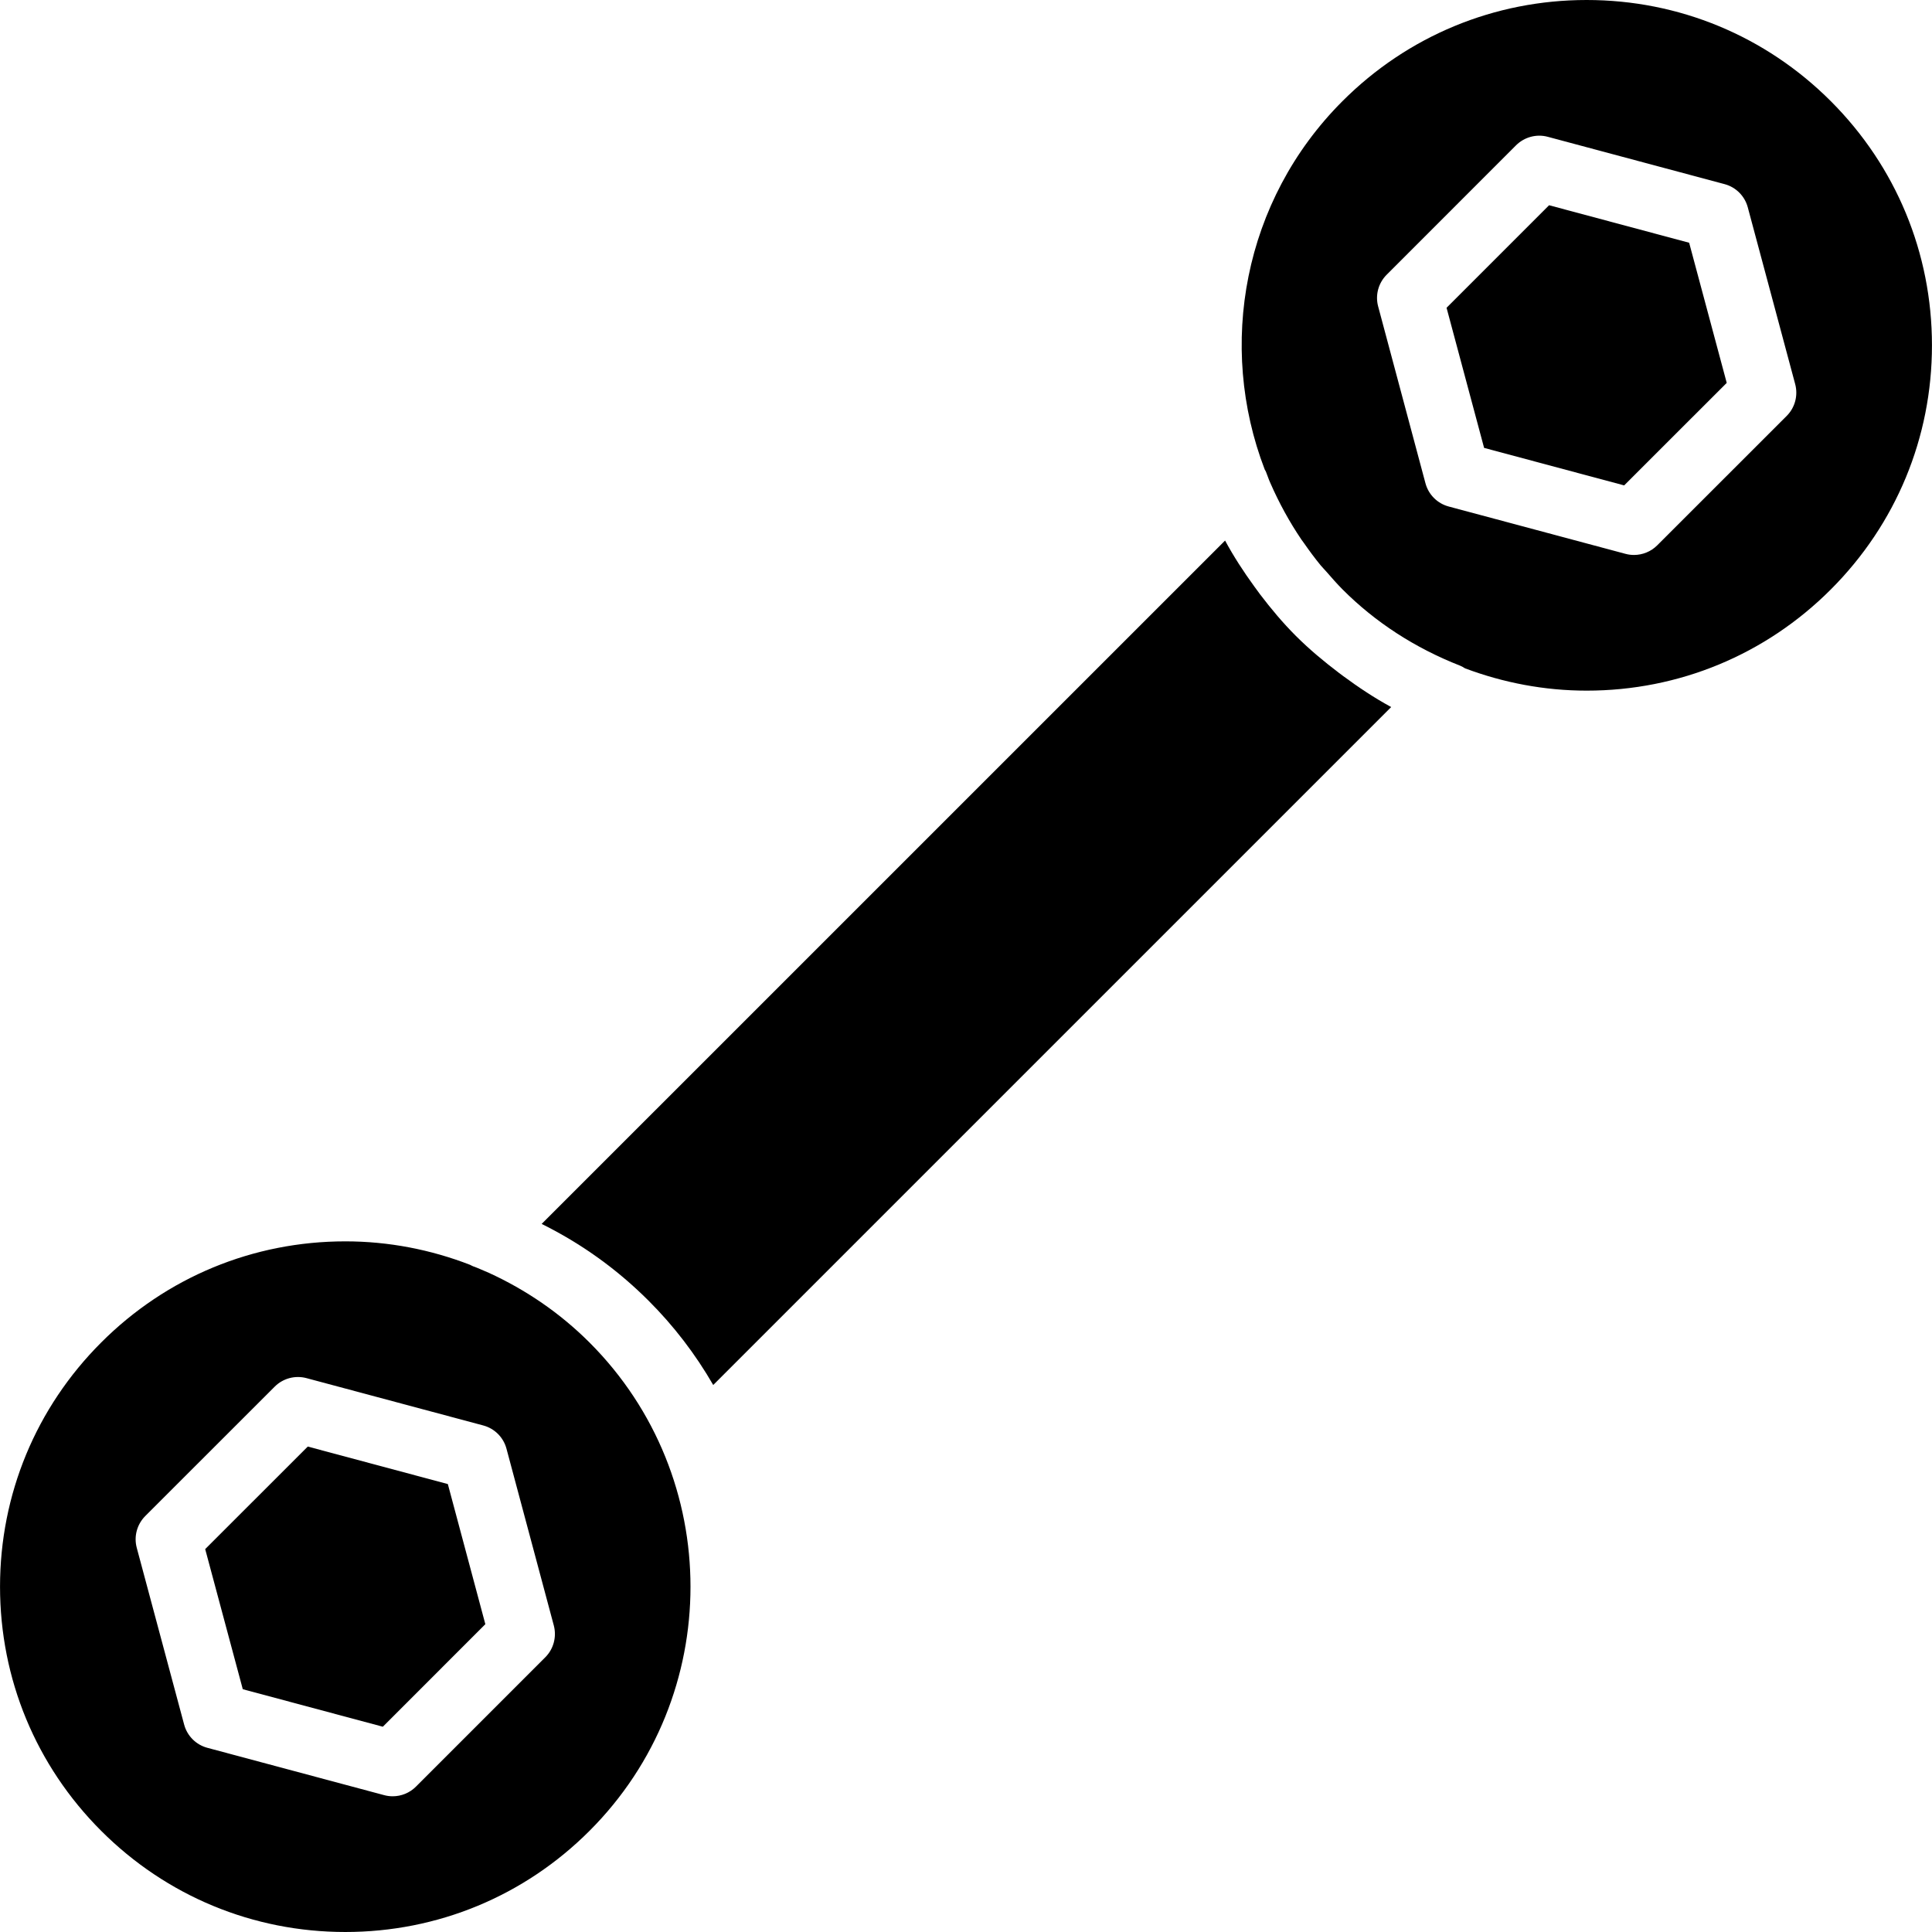 <?xml version="1.0" encoding="iso-8859-1"?>
<!-- Uploaded to: SVG Repo, www.svgrepo.com, Generator: SVG Repo Mixer Tools -->
<!DOCTYPE svg PUBLIC "-//W3C//DTD SVG 1.1//EN" "http://www.w3.org/Graphics/SVG/1.1/DTD/svg11.dtd">
<svg fill="#000000" version="1.1" id="Capa_1" xmlns="http://www.w3.org/2000/svg" xmlns:xlink="http://www.w3.org/1999/xlink" 
	 width="800px" height="800px" viewBox="0 0 315.811 315.811"
	 xml:space="preserve">
<g>
	<g>
		<path d="M299.269,16.537C288.607,5.874,274.434,0,259.358,0c-15.077,0-29.256,5.869-39.917,16.537
			c-16.246,16.249-20.462,40.024-12.704,60.212c0.052,0.113,0.138,0.221,0.189,0.339l0.325,0.861
			c0.127,0.333,0.241,0.662,0.395,0.984c1.433,3.284,3.134,6.38,5.087,9.268c0.125,0.191,0.278,0.37,0.408,0.559
			c0.872,1.252,1.775,2.479,2.741,3.654c0.294,0.349,0.619,0.677,0.923,1.021c0.862,0.99,1.722,1.979,2.646,2.908
			c5.375,5.391,11.862,9.59,19.266,12.488c0.272,0.108,0.509,0.263,0.756,0.415c6.277,2.357,12.982,3.648,19.89,3.648
			c15.076,0,29.244-5.869,39.905-16.536c10.662-10.659,16.536-24.832,16.536-39.911C315.805,41.369,309.931,27.2,299.269,16.537z
			 M292.057,67.988l-21.16,21.152c-1.018,1.021-2.395,1.575-3.802,1.575c-0.462,0-0.928-0.057-1.39-0.183l-28.893-7.736
			c-1.854-0.494-3.304-1.944-3.802-3.8l-7.731-28.898c-0.504-1.853,0.031-3.832,1.39-5.191l21.146-21.153
			c1.358-1.354,3.348-1.892,5.191-1.391l28.893,7.735c1.857,0.493,3.307,1.945,3.8,3.8l7.749,28.898
			C293.941,64.655,293.417,66.634,292.057,67.988z"/>
		<path d="M79.92,208.065c-0.877-0.356-1.709-0.767-2.607-1.081c-0.168-0.058-0.307-0.158-0.467-0.23
			c-6.426-2.488-13.305-3.838-20.399-3.838c-15.079,0-29.25,5.868-39.909,16.536C5.875,230.113,0.005,244.287,0.005,259.364
			c0,15.075,5.869,29.249,16.533,39.91c10.659,10.662,24.835,16.536,39.914,16.536c15.077,0,29.253-5.869,39.912-16.536
			c22.008-21.999,22.008-57.811,0-79.822C91.526,214.617,85.947,210.828,79.92,208.065z M89.136,270.902l-21.148,21.149
			c-1.021,1.023-2.393,1.574-3.8,1.574c-0.461,0-0.932-0.058-1.394-0.185l-28.893-7.736c-1.853-0.493-3.305-1.942-3.801-3.8
			l-7.746-28.894c-0.499-1.858,0.035-3.832,1.394-5.198l21.158-21.149c1.359-1.358,3.341-1.883,5.191-1.39l28.893,7.736
			c1.855,0.494,3.305,1.942,3.801,3.802l7.735,28.892C91.02,267.562,90.49,269.547,89.136,270.902z"/>
		<polygon points="50.308,236.46 33.541,253.221 39.686,276.125 62.579,282.256 79.335,265.495 73.206,242.591 		"/>
		<path d="M218.875,109.997c-2.451-1.859-4.819-3.828-7.035-6.038c-2.152-2.149-4.063-4.443-5.858-6.797
			c-0.324-0.431-0.64-0.872-0.961-1.312c-1.758-2.42-3.374-4.908-4.766-7.488L88.542,200.066c6.488,3.212,12.349,7.422,17.49,12.566
			c4.108,4.105,7.641,8.715,10.554,13.764l110.822-110.82c-2.729-1.478-5.332-3.209-7.858-5.074
			C219.327,110.335,219.101,110.165,218.875,109.997z"/>
		<polygon points="253.217,33.549 236.459,50.309 242.596,73.214 265.49,79.346 282.256,62.587 276.114,39.681 		"/>
	</g>
</g>
</svg>